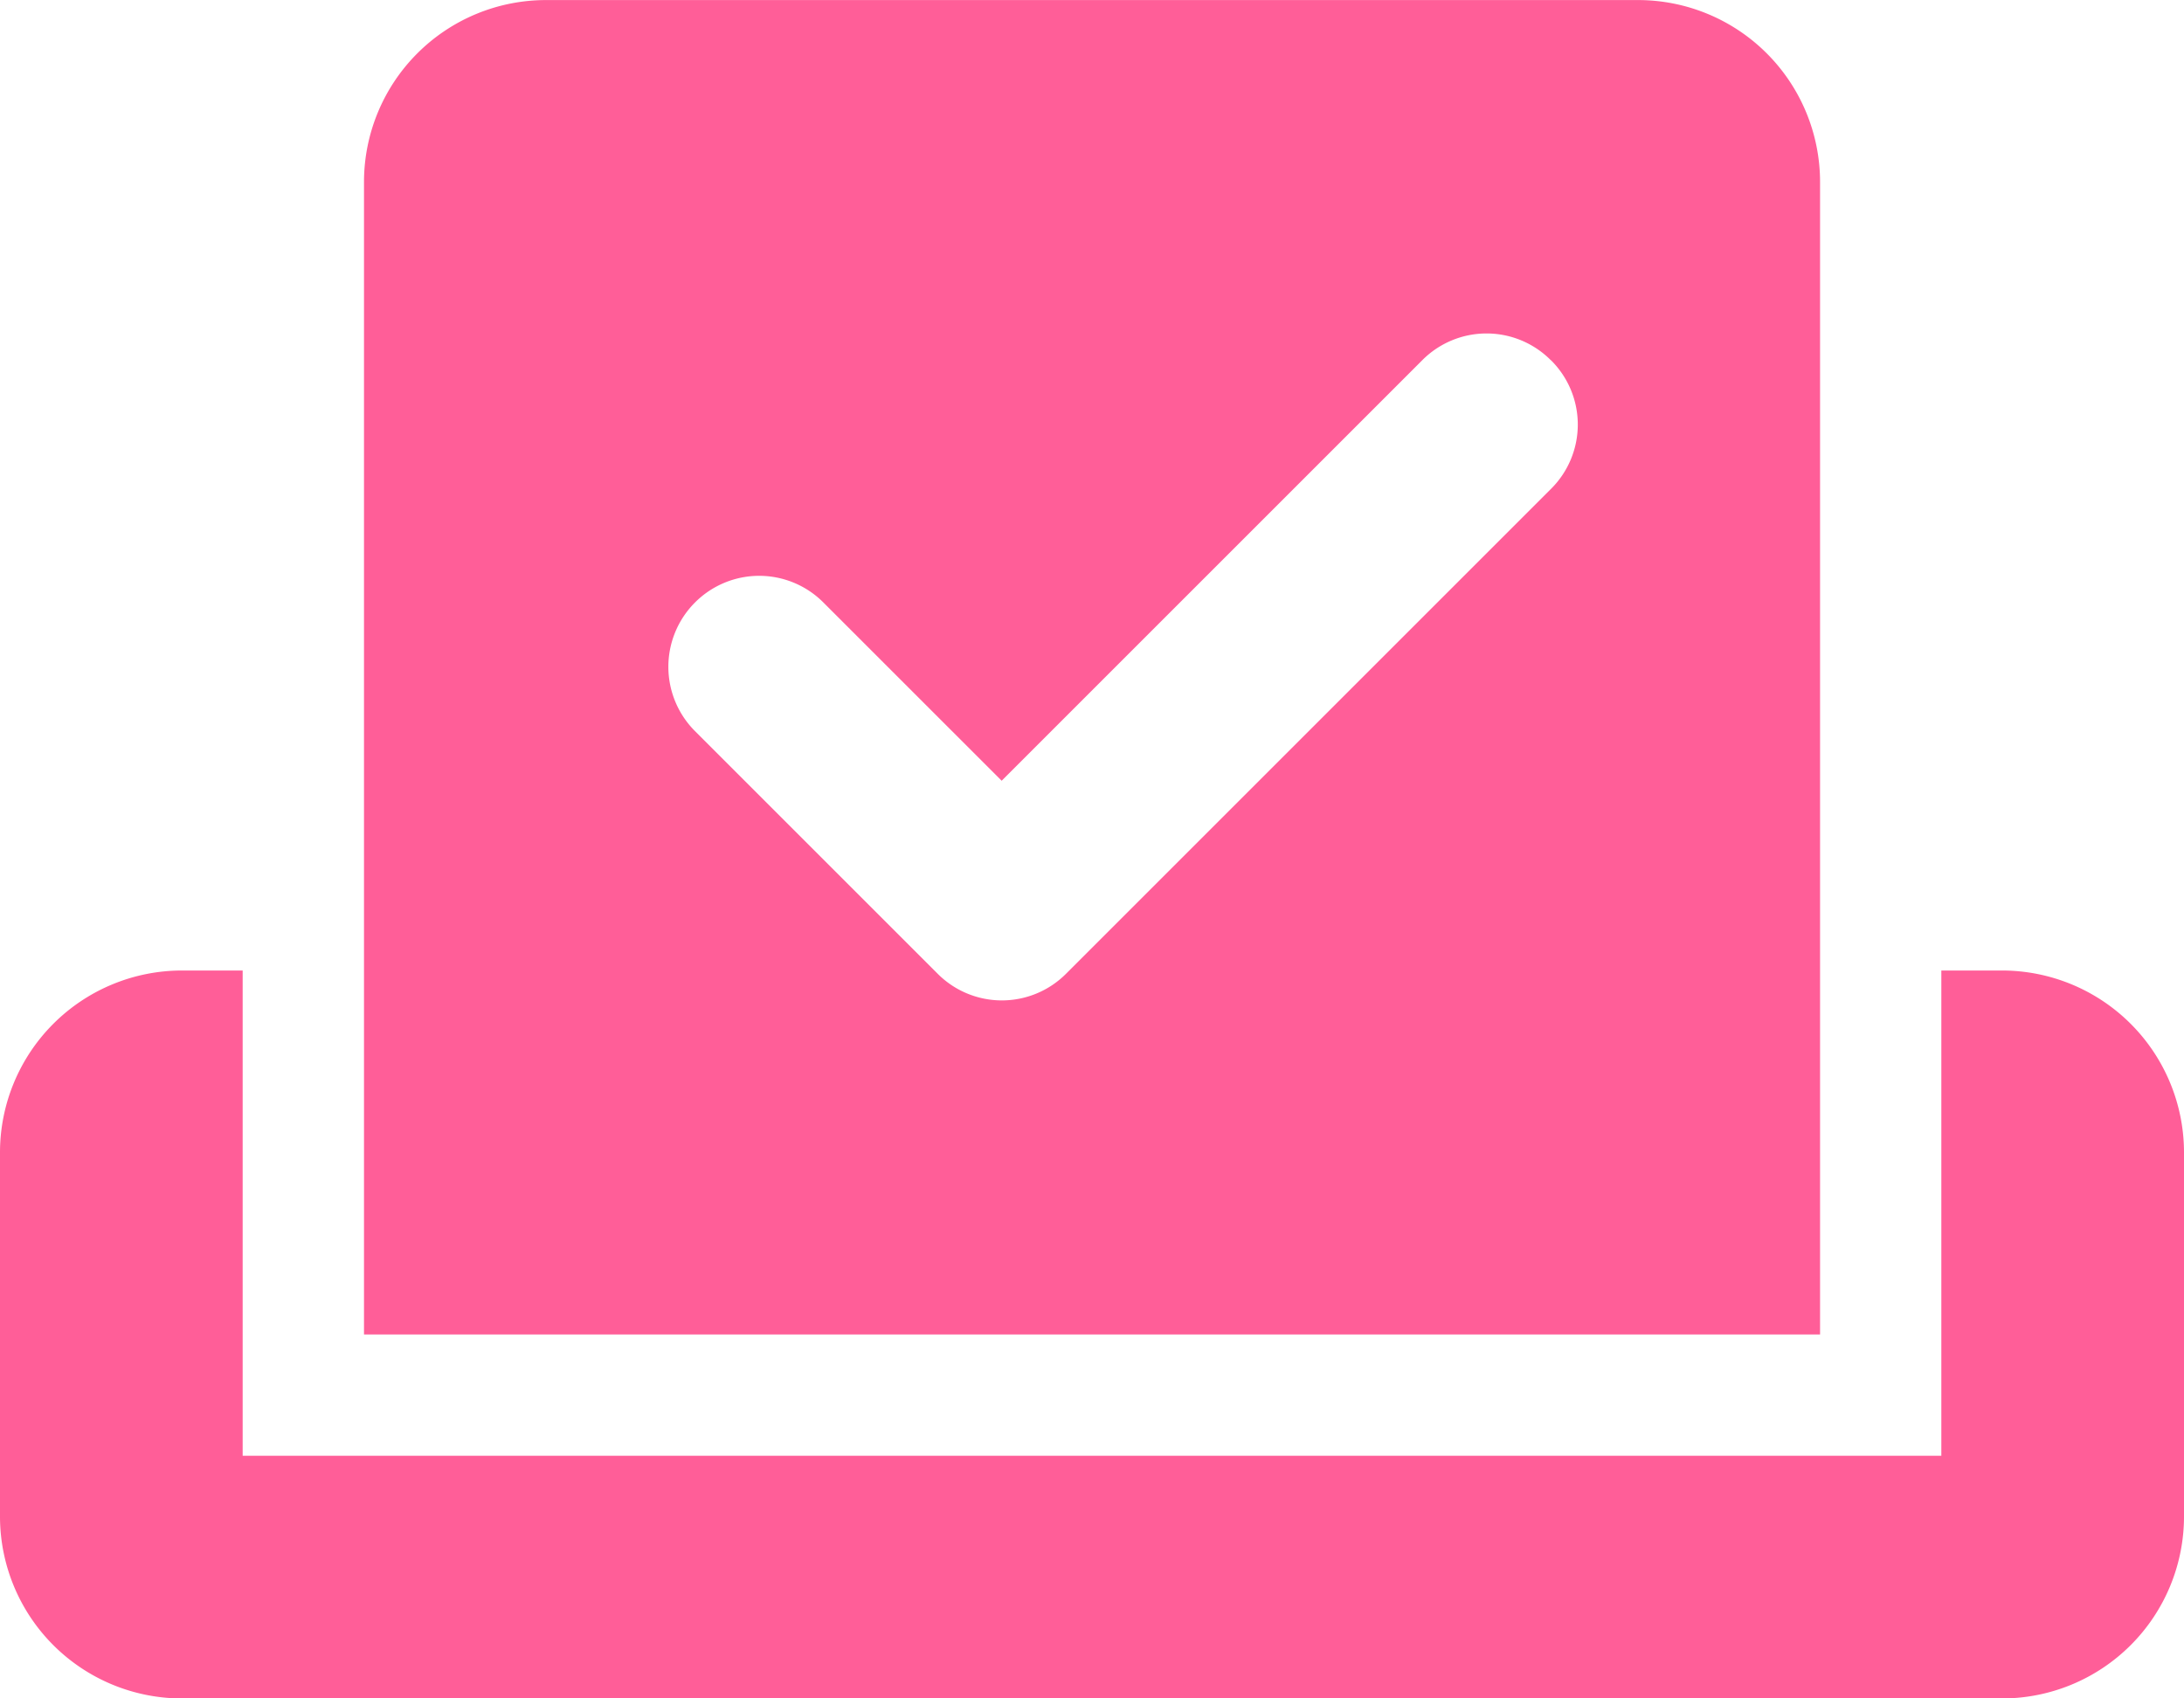 <svg xmlns="http://www.w3.org/2000/svg" width="33.75" height="26.25" viewBox="0 0 33.75 26.25"><path d="M5.625-21.562a2.813,2.813,0,0,1,2.813-2.812H25.313a2.813,2.813,0,0,1,2.813,2.813V-3.75H5.625Zm18.34,2.754a1.4,1.4,0,0,0-1.986,0l-6.5,6.5-2.754-2.754a1.4,1.4,0,0,0-1.986,0,1.406,1.406,0,0,0,0,1.986l3.75,3.75a1.4,1.4,0,0,0,1.986,0l7.494-7.494a1.4,1.4,0,0,0,0-1.986ZM0-6.562A2.813,2.813,0,0,1,2.813-9.375H3.75v7.5H30v-7.5h.938A2.813,2.813,0,0,1,33.75-6.562V-.937a2.813,2.813,0,0,1-2.812,2.813H2.813A2.813,2.813,0,0,1,0-.937Z" transform="translate(0 24.375)" fill="#ff5e98"/></svg>